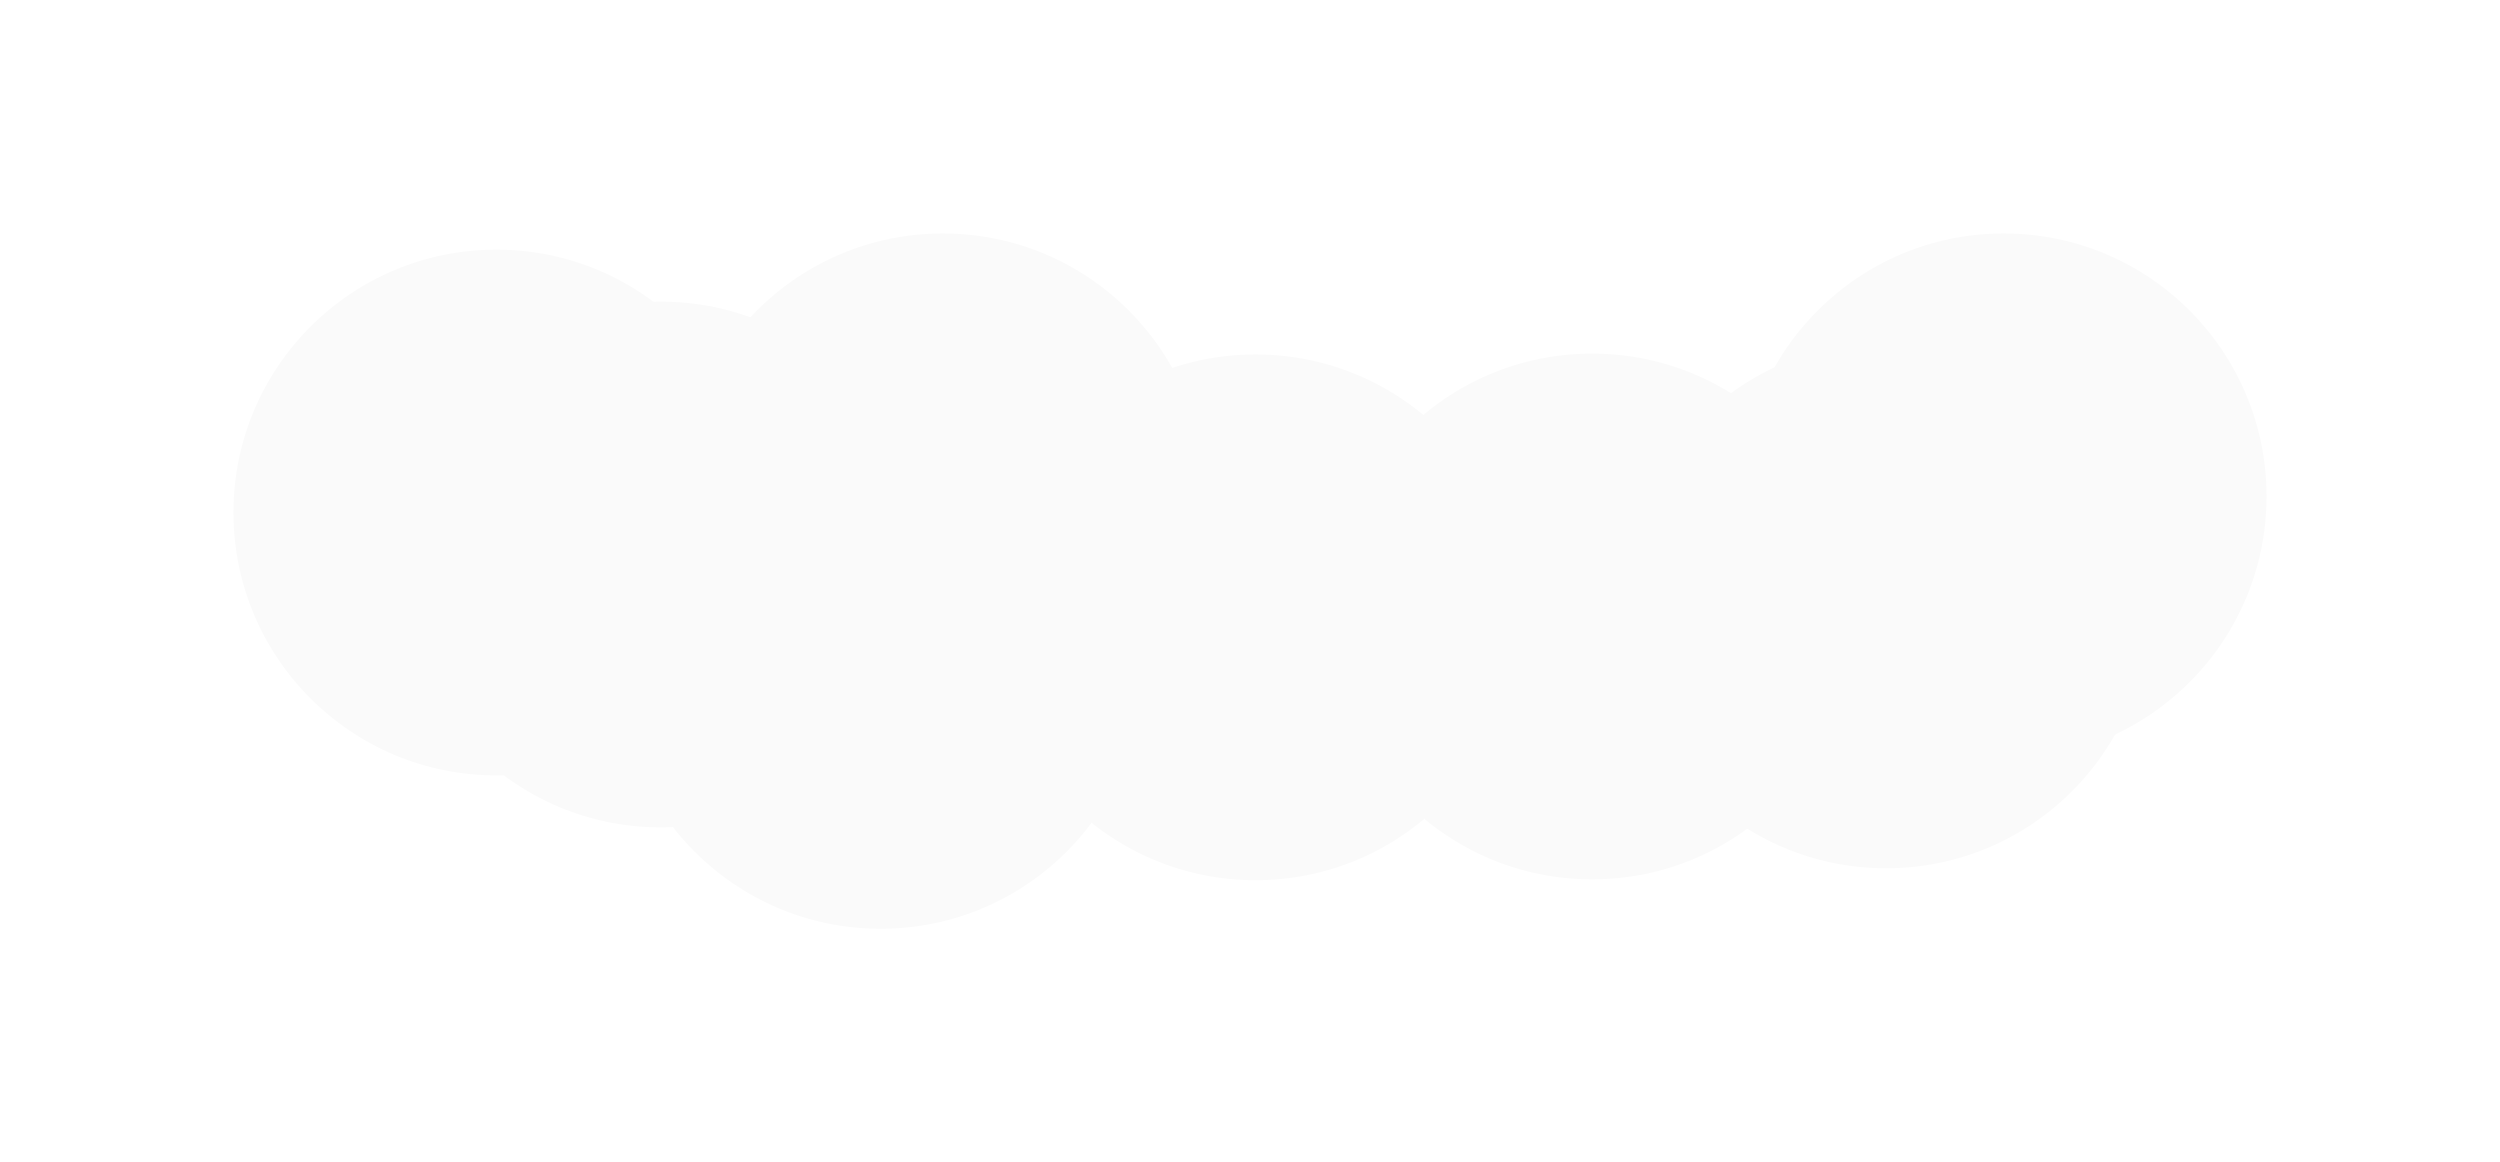 <?xml version="1.0" encoding="UTF-8"?> <svg xmlns="http://www.w3.org/2000/svg" width="2934" height="1364" viewBox="0 0 2934 1364" fill="none"> <g filter="url(#filter0_f_106_552)"> <circle cx="582.5" cy="601.5" r="308.5" fill="#FAFAFA"></circle> </g> <g filter="url(#filter1_f_106_552)"> <circle cx="775.5" cy="662.5" r="308.5" fill="#FAFAFA"></circle> </g> <g filter="url(#filter2_f_106_552)"> <circle cx="1033.5" cy="781.5" r="308.5" fill="#FAFAFA"></circle> </g> <g filter="url(#filter3_f_106_552)"> <circle cx="1473.5" cy="724.5" r="308.5" fill="#FAFAFA"></circle> </g> <g filter="url(#filter4_f_106_552)"> <circle cx="1868.5" cy="723.5" r="308.5" fill="#FAFAFA"></circle> </g> <g filter="url(#filter5_f_106_552)"> <circle cx="2213.5" cy="710.5" r="308.5" fill="#FAFAFA"></circle> </g> <g filter="url(#filter6_f_106_552)"> <circle cx="1106.5" cy="582.5" r="308.5" fill="#FAFAFA"></circle> </g> <g filter="url(#filter7_f_106_552)"> <circle cx="2351.5" cy="582.5" r="308.5" fill="#FAFAFA"></circle> </g> <defs> <filter id="filter0_f_106_552" x="0" y="19" width="1165" height="1165" filterUnits="userSpaceOnUse" color-interpolation-filters="sRGB"> <feFlood flood-opacity="0" result="BackgroundImageFix"></feFlood> <feBlend mode="normal" in="SourceGraphic" in2="BackgroundImageFix" result="shape"></feBlend> <feGaussianBlur stdDeviation="137" result="effect1_foregroundBlur_106_552"></feGaussianBlur> </filter> <filter id="filter1_f_106_552" x="193" y="80" width="1165" height="1165" filterUnits="userSpaceOnUse" color-interpolation-filters="sRGB"> <feFlood flood-opacity="0" result="BackgroundImageFix"></feFlood> <feBlend mode="normal" in="SourceGraphic" in2="BackgroundImageFix" result="shape"></feBlend> <feGaussianBlur stdDeviation="137" result="effect1_foregroundBlur_106_552"></feGaussianBlur> </filter> <filter id="filter2_f_106_552" x="451" y="199" width="1165" height="1165" filterUnits="userSpaceOnUse" color-interpolation-filters="sRGB"> <feFlood flood-opacity="0" result="BackgroundImageFix"></feFlood> <feBlend mode="normal" in="SourceGraphic" in2="BackgroundImageFix" result="shape"></feBlend> <feGaussianBlur stdDeviation="137" result="effect1_foregroundBlur_106_552"></feGaussianBlur> </filter> <filter id="filter3_f_106_552" x="891" y="142" width="1165" height="1165" filterUnits="userSpaceOnUse" color-interpolation-filters="sRGB"> <feFlood flood-opacity="0" result="BackgroundImageFix"></feFlood> <feBlend mode="normal" in="SourceGraphic" in2="BackgroundImageFix" result="shape"></feBlend> <feGaussianBlur stdDeviation="137" result="effect1_foregroundBlur_106_552"></feGaussianBlur> </filter> <filter id="filter4_f_106_552" x="1286" y="141" width="1165" height="1165" filterUnits="userSpaceOnUse" color-interpolation-filters="sRGB"> <feFlood flood-opacity="0" result="BackgroundImageFix"></feFlood> <feBlend mode="normal" in="SourceGraphic" in2="BackgroundImageFix" result="shape"></feBlend> <feGaussianBlur stdDeviation="137" result="effect1_foregroundBlur_106_552"></feGaussianBlur> </filter> <filter id="filter5_f_106_552" x="1631" y="128" width="1165" height="1165" filterUnits="userSpaceOnUse" color-interpolation-filters="sRGB"> <feFlood flood-opacity="0" result="BackgroundImageFix"></feFlood> <feBlend mode="normal" in="SourceGraphic" in2="BackgroundImageFix" result="shape"></feBlend> <feGaussianBlur stdDeviation="137" result="effect1_foregroundBlur_106_552"></feGaussianBlur> </filter> <filter id="filter6_f_106_552" x="524" y="0" width="1165" height="1165" filterUnits="userSpaceOnUse" color-interpolation-filters="sRGB"> <feFlood flood-opacity="0" result="BackgroundImageFix"></feFlood> <feBlend mode="normal" in="SourceGraphic" in2="BackgroundImageFix" result="shape"></feBlend> <feGaussianBlur stdDeviation="137" result="effect1_foregroundBlur_106_552"></feGaussianBlur> </filter> <filter id="filter7_f_106_552" x="1769" y="0" width="1165" height="1165" filterUnits="userSpaceOnUse" color-interpolation-filters="sRGB"> <feFlood flood-opacity="0" result="BackgroundImageFix"></feFlood> <feBlend mode="normal" in="SourceGraphic" in2="BackgroundImageFix" result="shape"></feBlend> <feGaussianBlur stdDeviation="137" result="effect1_foregroundBlur_106_552"></feGaussianBlur> </filter> </defs> </svg> 